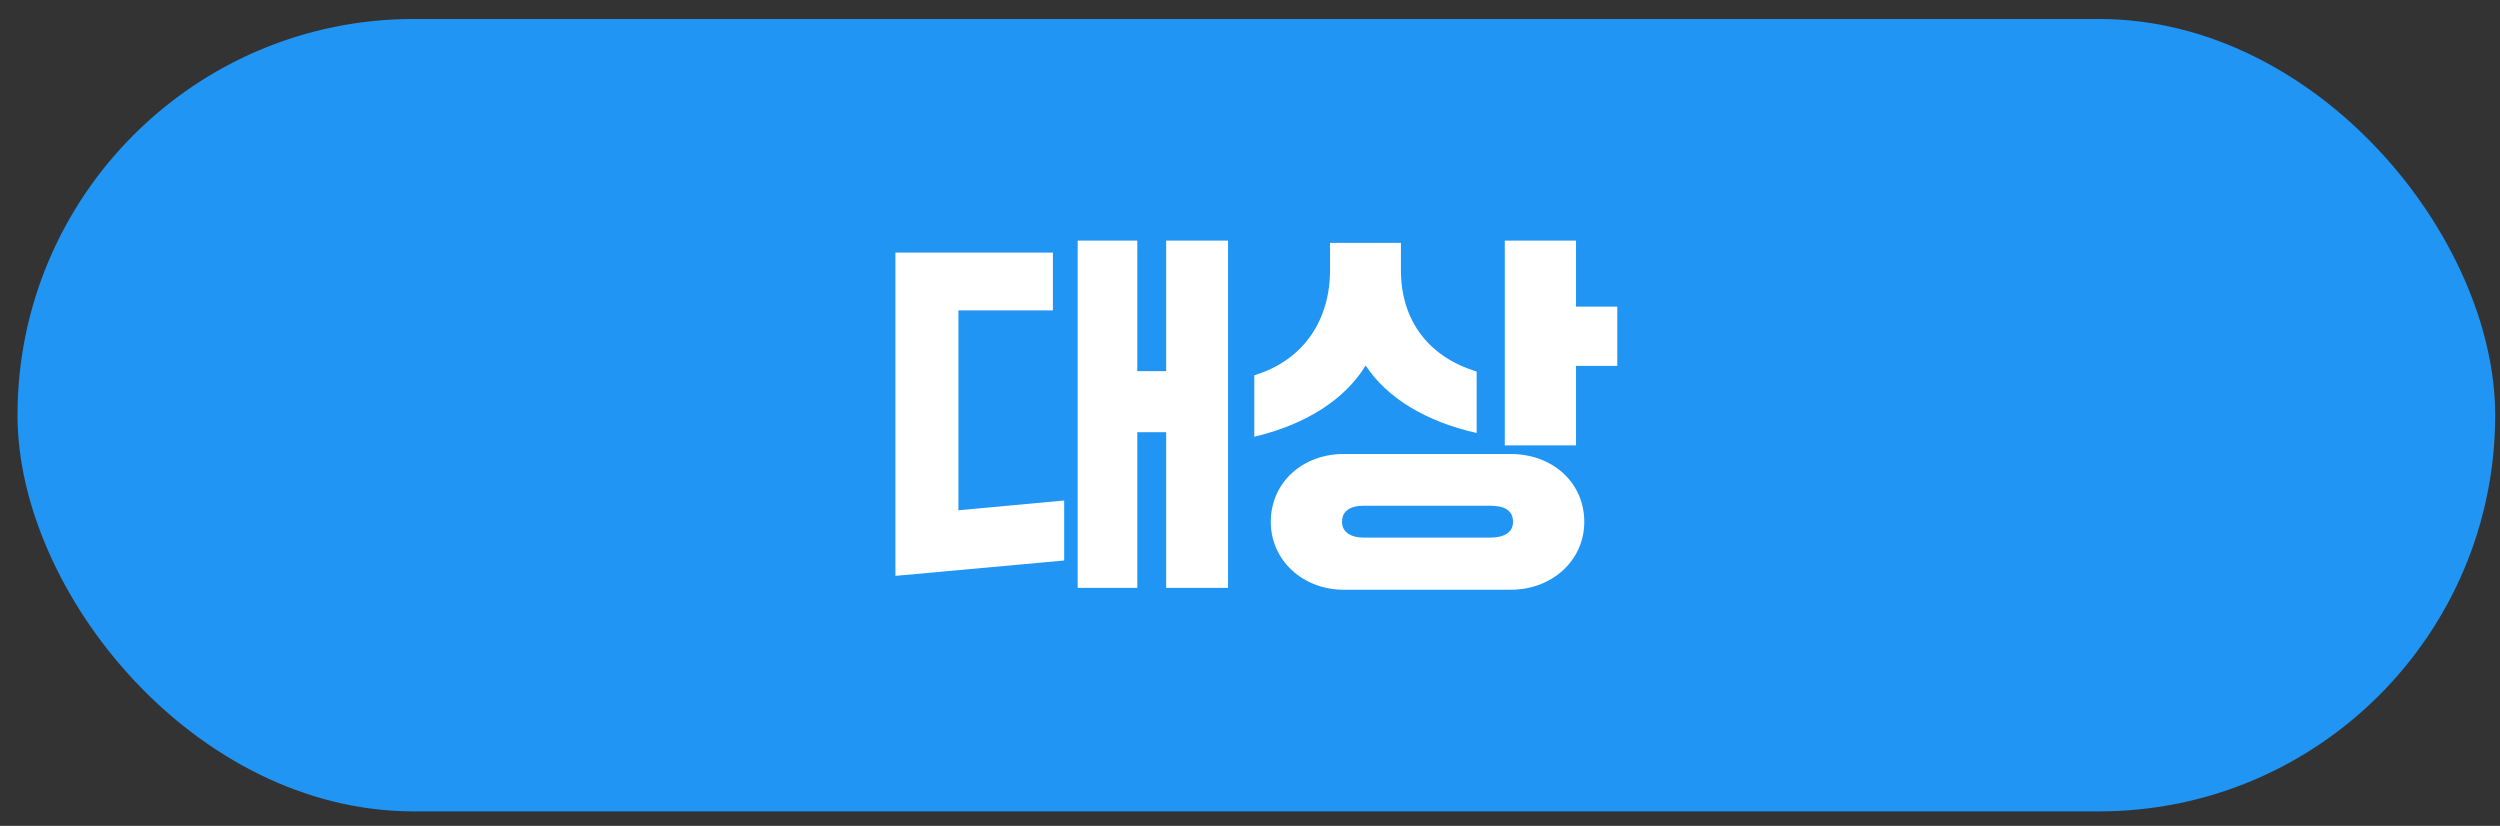 <svg width="112" height="37" viewBox="0 0 112 37" fill="none" xmlns="http://www.w3.org/2000/svg">
<rect x="0" y="0" width="112" height="37" fill="#333333" stroke="none"/>
<rect x="0.784" y="0.85" width="111" height="35.5" rx="17.75" fill="#2095F4"/>
<path d="M70.606 19.953H67.414V10.78H70.606V13.737H72.454V16.391H70.606V19.953ZM56.192 19.566V16.811C58.426 16.139 59.586 14.308 59.586 12.107V10.881H62.761V12.107C62.761 14.291 63.937 15.971 66.154 16.643V19.398C63.903 18.894 62.139 17.836 61.182 16.374C60.241 17.92 58.46 19.029 56.192 19.566ZM56.931 23.38C56.931 21.599 58.376 20.339 60.191 20.339H67.683C69.531 20.339 70.976 21.599 70.976 23.38C70.976 25.11 69.531 26.42 67.683 26.42H60.191C58.376 26.42 56.931 25.11 56.931 23.38ZM61.098 24.085H66.759C67.364 24.085 67.784 23.867 67.784 23.38C67.784 22.842 67.364 22.657 66.759 22.657H61.098C60.56 22.657 60.123 22.842 60.123 23.38C60.123 23.867 60.56 24.085 61.098 24.085Z" fill="white"/>
<path d="M50.951 26.336H48.28V10.78H50.951V16.626H52.244V10.78H55.016V26.336H52.244V19.364H50.951V26.336ZM47.675 25.11L40.115 25.799V11.318H47.171V13.905H42.937V22.859L47.675 22.422V25.11Z" fill="white"/>
</svg>
